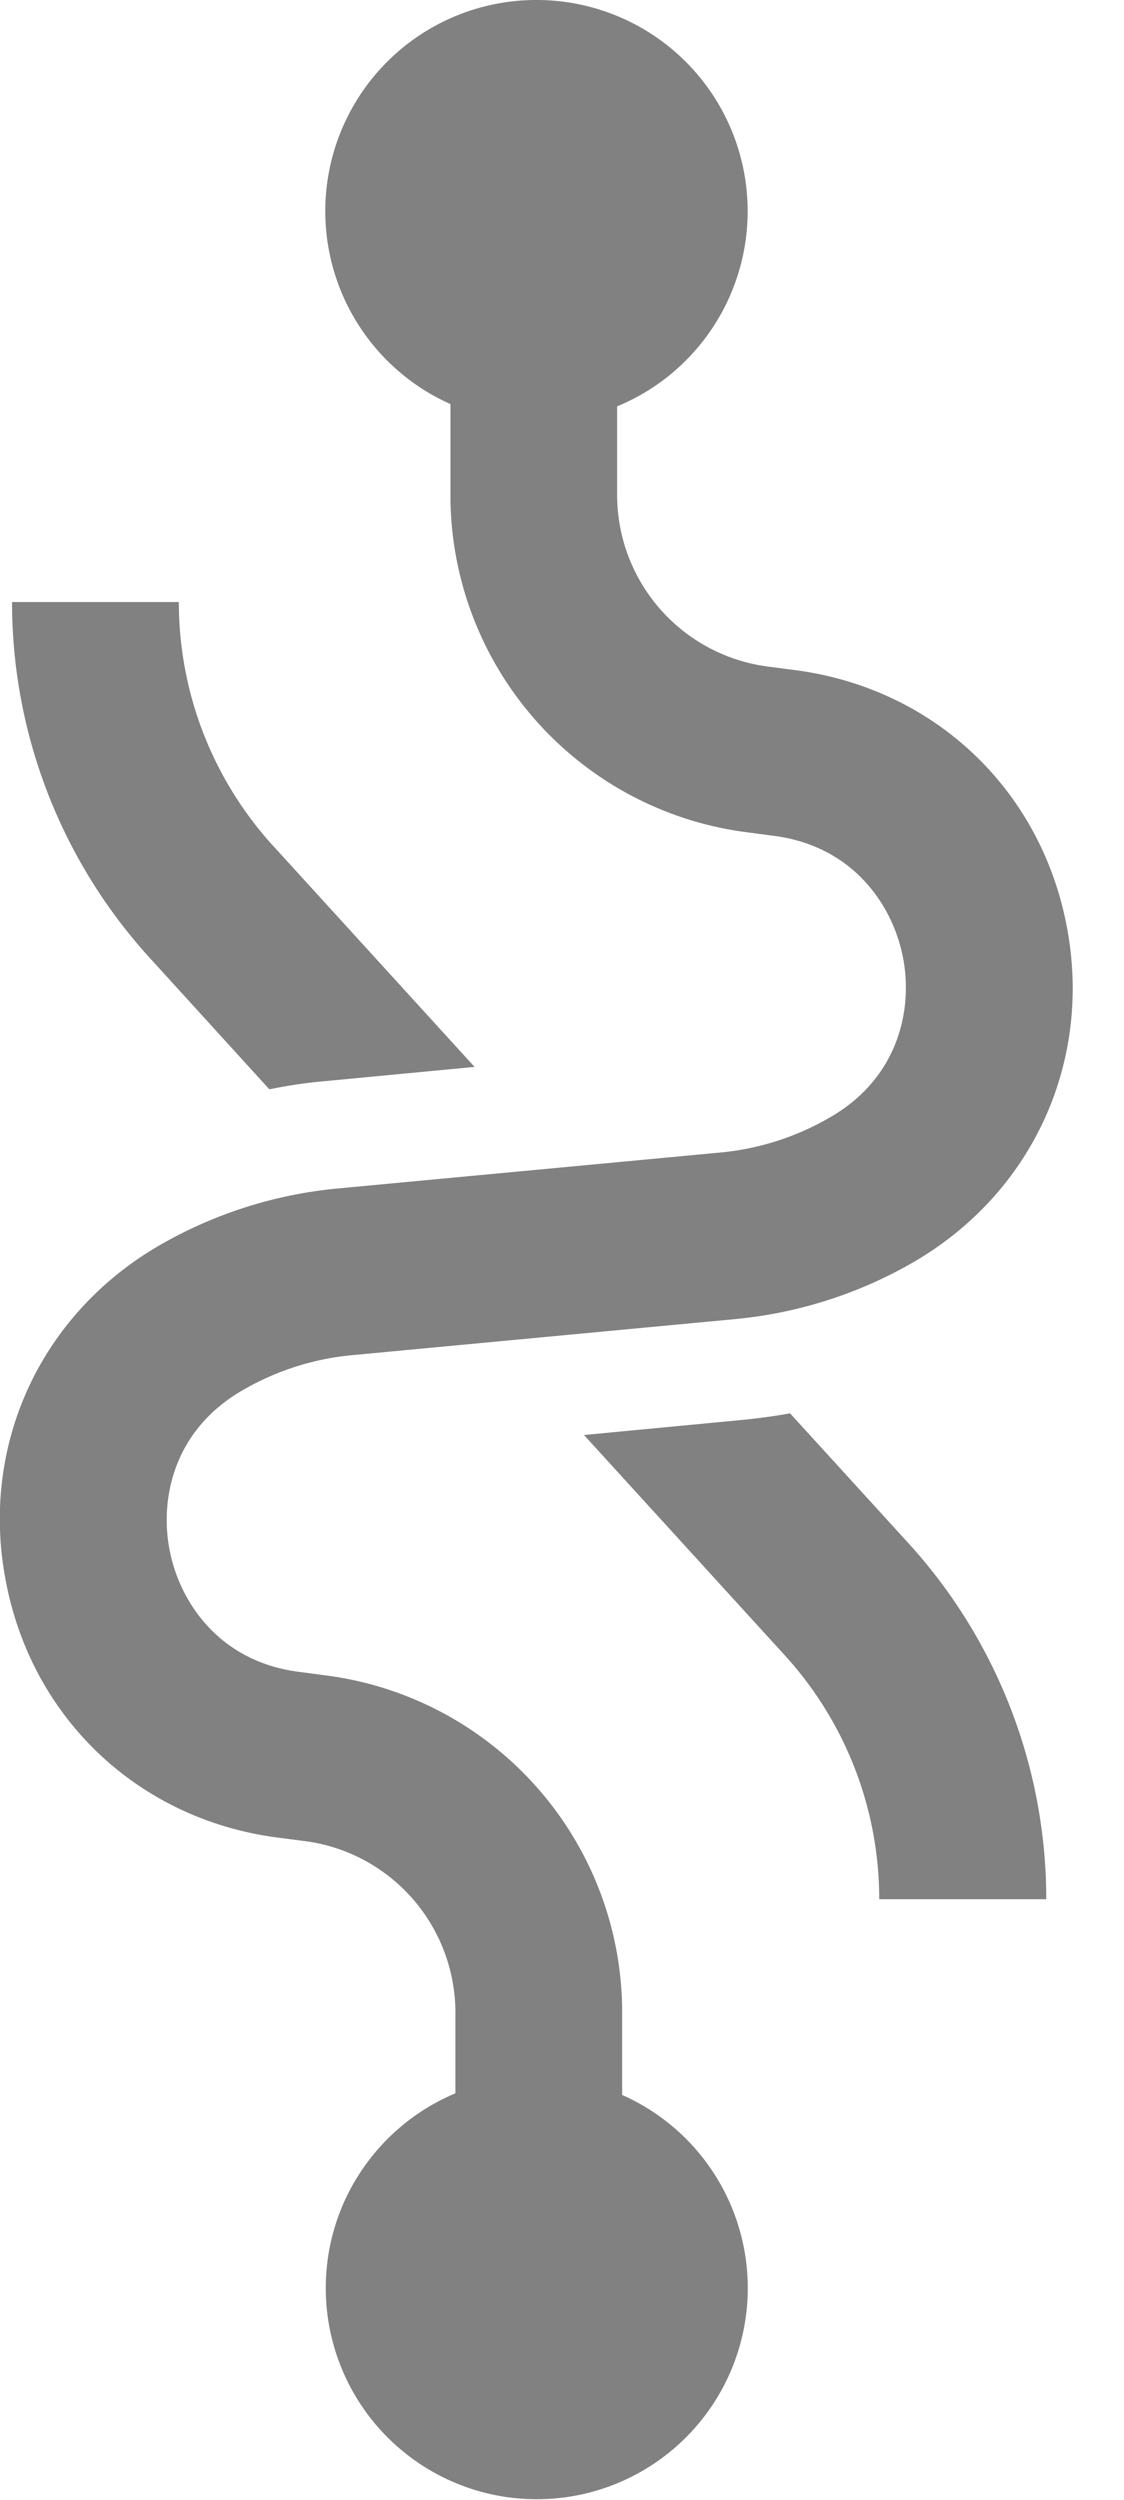 <svg xmlns="http://www.w3.org/2000/svg" width="18" height="40" fill="none"><g clip-path="url(#a)"><path fill="#818181" d="M8.59 0A3.379 3.379 0 0 1 9.92 6.487l-.037.015v1.424a2.77 2.77 0 0 0 2.38 2.735l.042.006.408.053c2.209.28 3.921 1.867 4.36 4.05.44 2.181-.519 4.31-2.448 5.428a7.017 7.017 0 0 1-2.798.904l-.05.005-6.134.577a4.28 4.28 0 0 0-1.76.563c-1.114.643-1.331 1.757-1.162 2.581.166.817.79 1.747 2.037 1.92l.446.059a5.44 5.44 0 0 1 4.759 5.311V33.522a3.379 3.379 0 1 1-4.746 3.091c0-1.388.84-2.584 2.04-3.102l.036-.016V32.2a2.77 2.77 0 0 0-2.38-2.736l-.041-.005-.408-.053c-2.21-.28-3.921-1.867-4.36-4.05-.444-2.182.519-4.31 2.448-5.428a7.018 7.018 0 0 1 2.798-.905l.05-.005 6.133-.576a4.28 4.28 0 0 0 1.761-.564c1.114-.643 1.33-1.756 1.162-2.58-.167-.818-.79-1.747-2.038-1.92l-.446-.059a5.44 5.44 0 0 1-4.758-5.311V6.466A3.379 3.379 0 0 1 8.59 0Zm4.062 22.615 1.894 2.076a8.455 8.455 0 0 1 2.209 5.636v.063H14.08a5.785 5.785 0 0 0-1.479-3.866l-.029-.032-3.22-3.53 2.573-.245.081-.009c.193-.022.385-.047.575-.08l.071-.013ZM2.864 9.633c0 1.432.525 2.802 1.478 3.867l.03.032 3.228 3.54-2.377.226-.07.006a7.78 7.78 0 0 0-.77.113l-.07.013-1.91-2.097a8.446 8.446 0 0 1-2.21-5.636v-.064h2.67Z"/></g><defs><clipPath id="a"><path fill="#fff" d="M0 0h17.181v40H0z"/></clipPath></defs></svg>